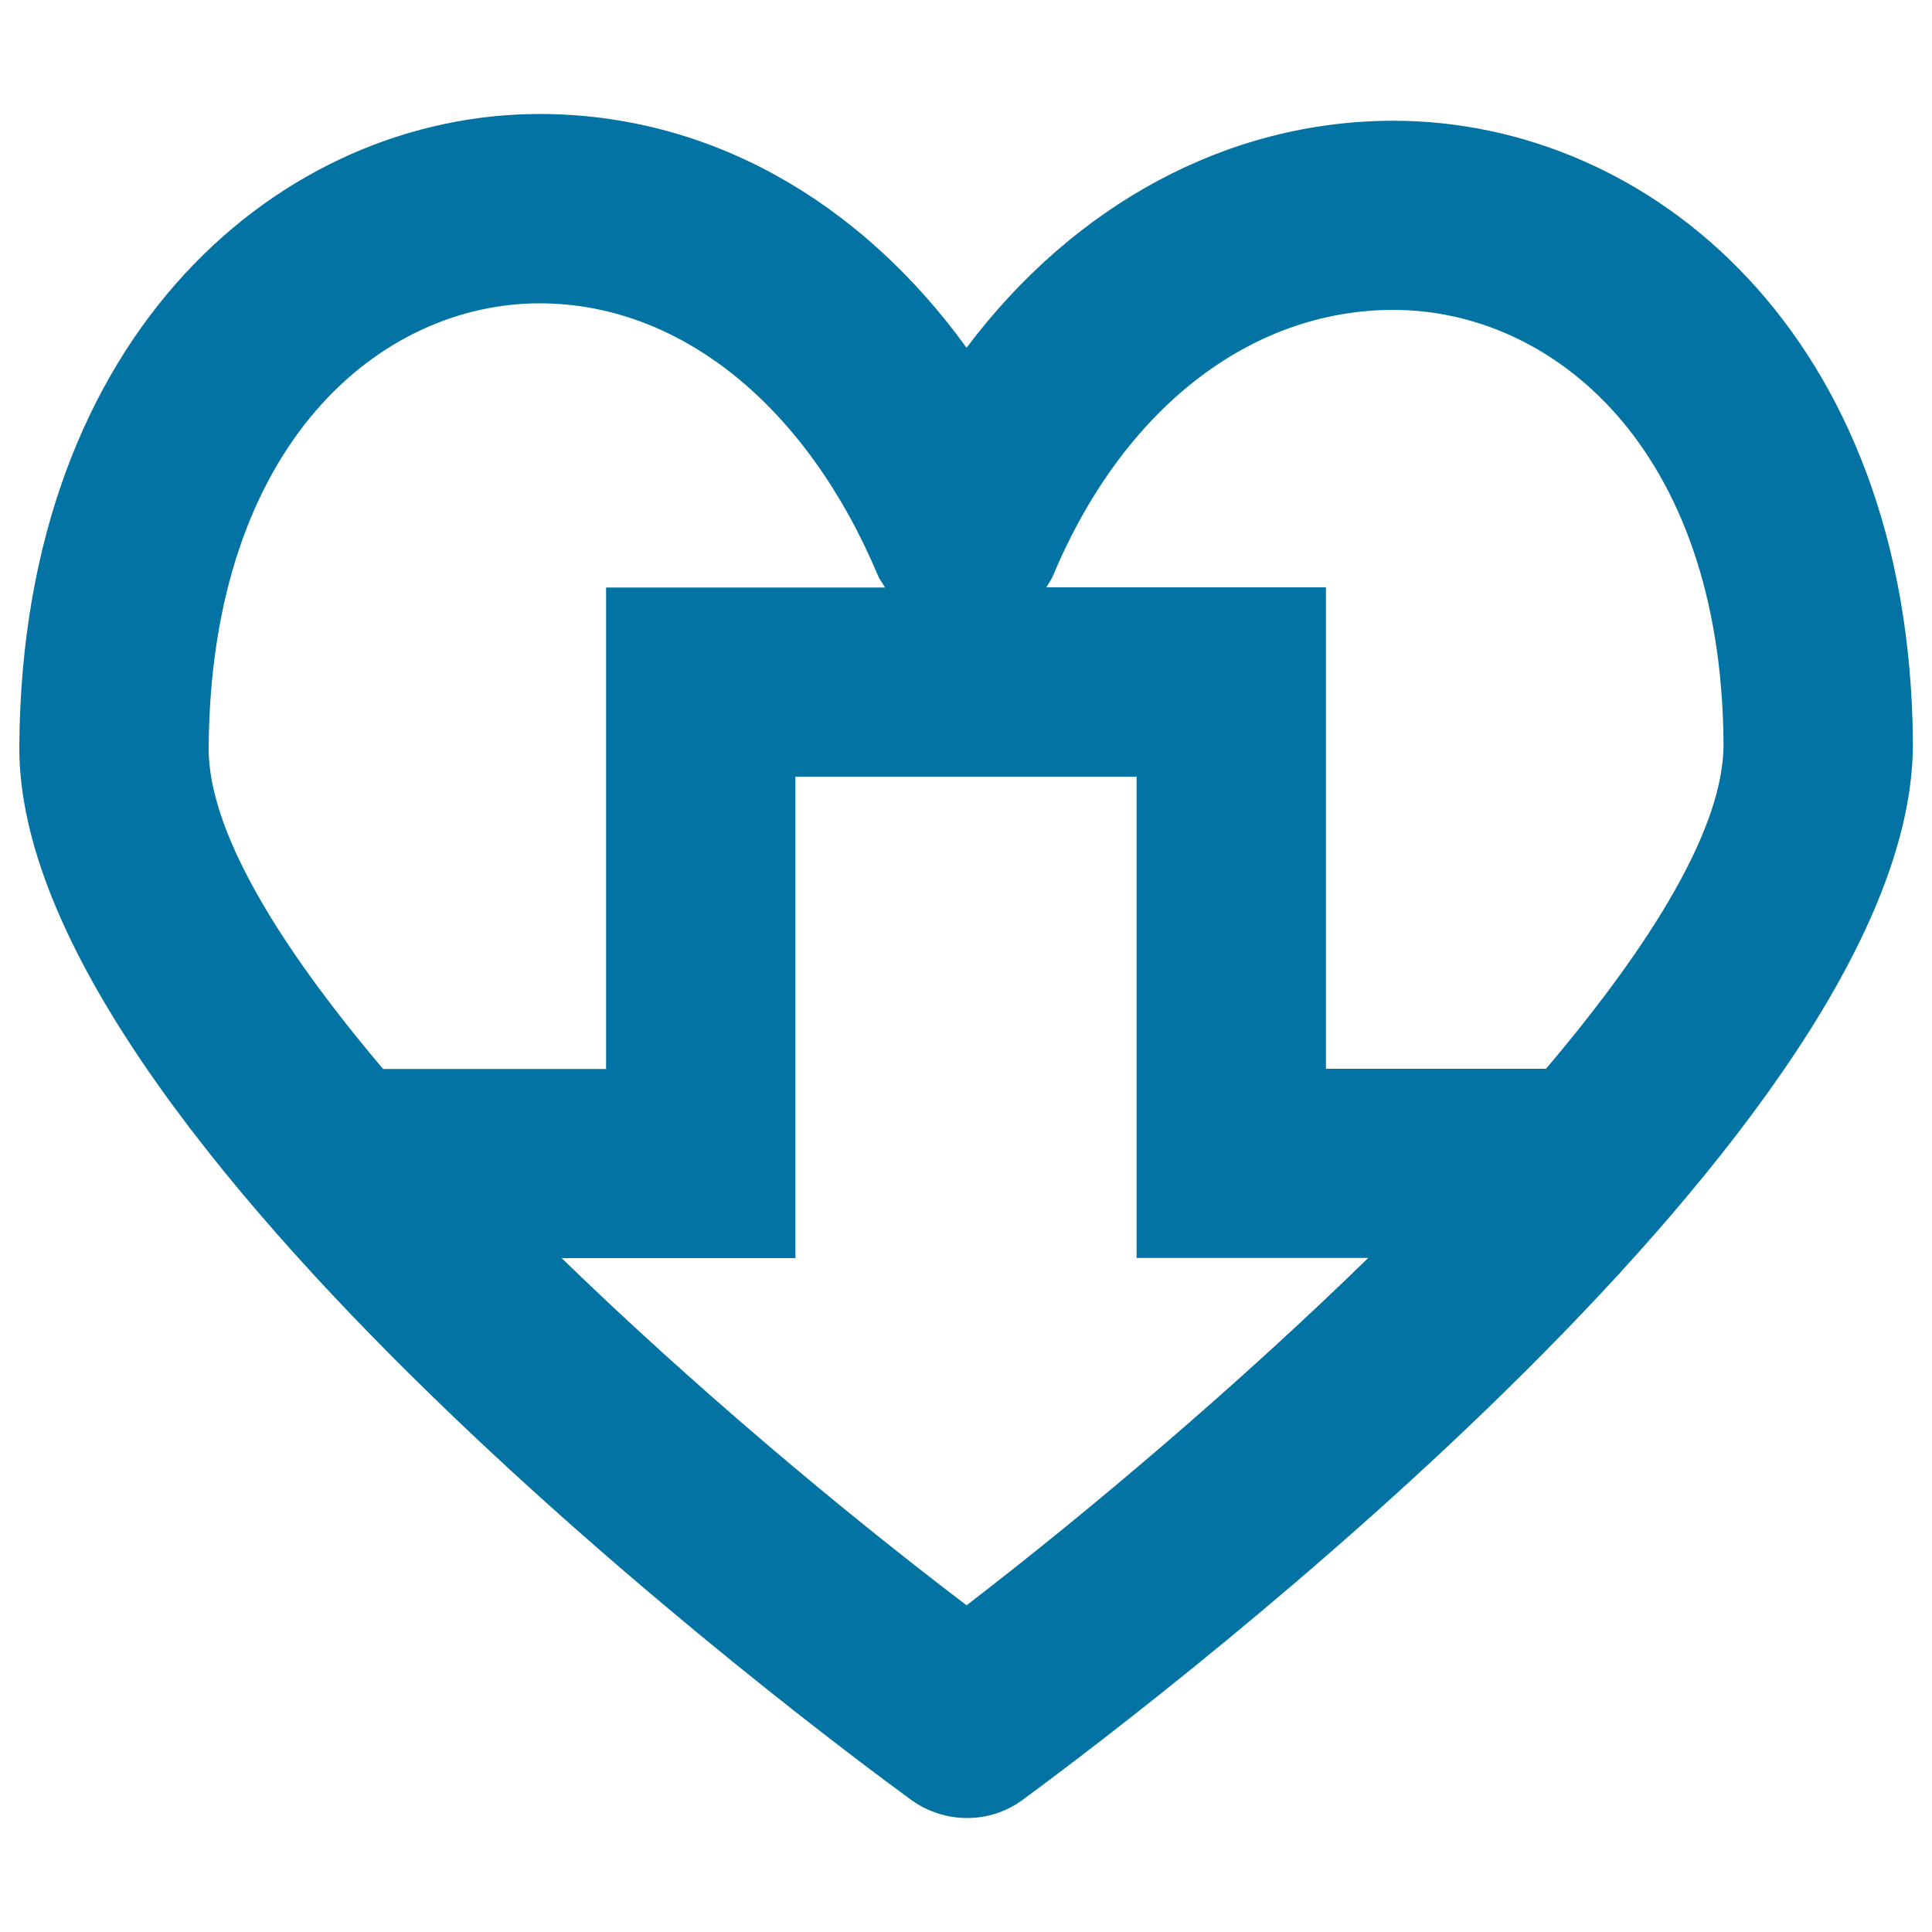 <svg xmlns="http://www.w3.org/2000/svg" viewBox="0 0 1000 1000" style="fill:#0273a2">
<title>Organ Donor Status SVG icon</title>
<path d="M721.3,62.5c-86,0-165.4,43.5-221,117.5C444.5,103,366,59,279.3,59C146.6,59,11.4,171.3,10,386.1C8.6,587.8,424.2,897,471.6,931.6c8.6,6.2,18.7,9.4,28.9,9.4c10.2,0,20.4-3.1,29.1-9.6c77.2-56.9,461.8-351,460.5-547.2C988.6,173,853.8,62.5,721.3,62.5z M708.1,651.2c-67.4,65.7-142.8,129.7-207.8,179.7C434.7,781.1,358.5,717,290.7,651.2h121V402h176.6v249.1H708.1z M279.3,157c72.6,0,138.2,52.8,175.3,141.3c0.9,2.1,2.4,3.8,3.5,5.8h-46.4h-98v98v151.2H198.3c-54-63.8-90.6-123.4-90.3-166.4C109.1,228.9,197.5,157,279.3,157z M800.2,553.2H686.3V402v-98h-98h-46.7c1.1-2,2.5-3.8,3.4-5.9c36-86.2,101.9-137.7,176.3-137.7c81.5,0,169.7,70.2,170.8,224.4C892.4,428,855.1,488.4,800.2,553.2z"/>
</svg>